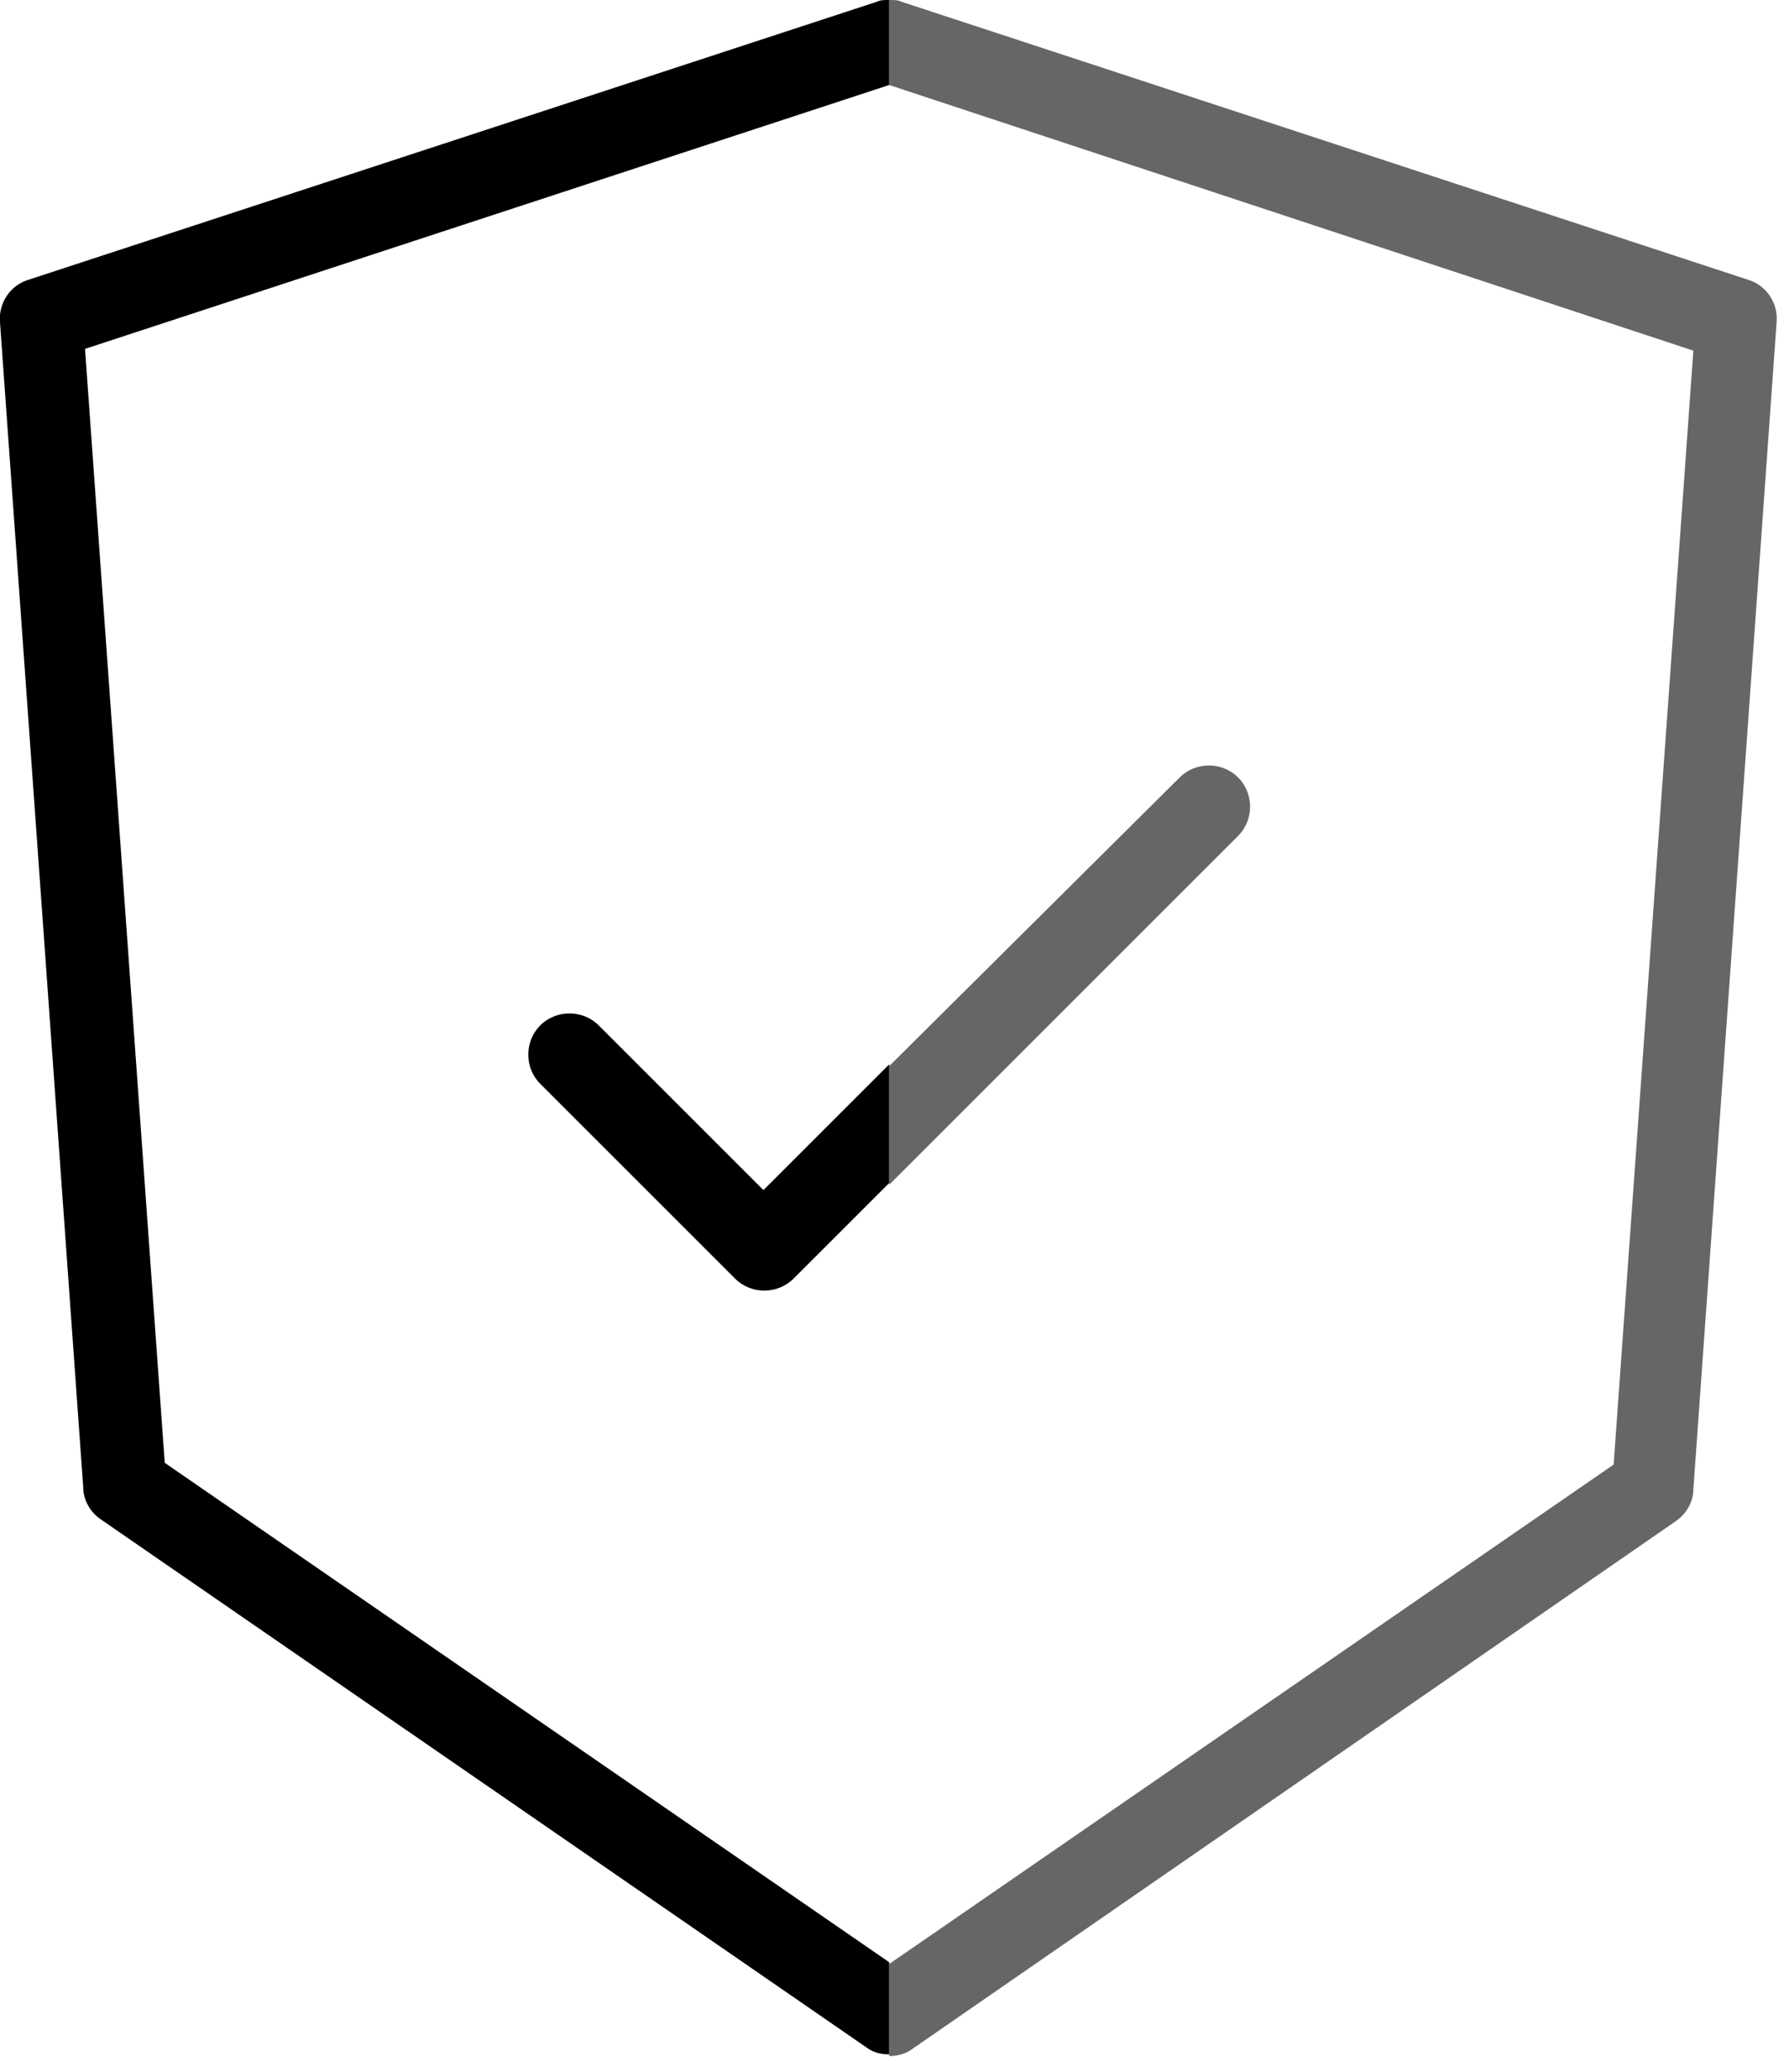 <?xml version="1.0" encoding="utf-8"?>
<!-- Generator: Adobe Illustrator 27.3.1, SVG Export Plug-In . SVG Version: 6.00 Build 0)  -->
<svg version="1.1" id="Layer_1" xmlns="http://www.w3.org/2000/svg" xmlns:xlink="http://www.w3.org/1999/xlink" x="0px" y="0px"
	 viewBox="0 0 101 117" style="enable-background:new 0 0 101 117;" xml:space="preserve">
<style type="text/css">
	.st0{opacity:0.6;fill-rule:evenodd;clip-rule:evenodd;}
	.st1{fill-rule:evenodd;clip-rule:evenodd;}
</style>
<path class="st0" d="M50.2,0c0.3,0,0.5,0,0.7,0.1l47.8,15.7c1,0.3,1.7,1.3,1.6,2.4l-4.7,65.9c0,0.7-0.4,1.4-1,1.8l-43.1,29.8
	c-0.4,0.3-0.9,0.4-1.3,0.4v-5.2l40.9-28.2l4.5-62.9L50.2,4.8V0z M50.2,60.2v6.7l19.7-19.7c0.9-0.9,0.9-2.4,0-3.3
	c-0.9-0.9-2.4-0.9-3.3,0L50.2,60.2z"/>
<path class="st1" d="M50.2,0v4.8L4.8,19.7l4.5,62.9l40.9,28.2v5.2c-0.5,0-0.9-0.1-1.3-0.4L5.7,85.8c-0.6-0.4-1-1.1-1-1.8L0,18.2
	c-0.1-1.1,0.6-2.1,1.6-2.4L49.5,0.1C49.7,0,49.9,0,50.2,0z M50.2,66.8v-6.7l-7.1,7.1l-9.3-9.3c-0.9-0.9-2.4-0.9-3.3,0
	c-0.9,0.9-0.9,2.4,0,3.3l11,11c0.9,0.9,2.4,0.9,3.3,0L50.2,66.8z"/>
</svg>
